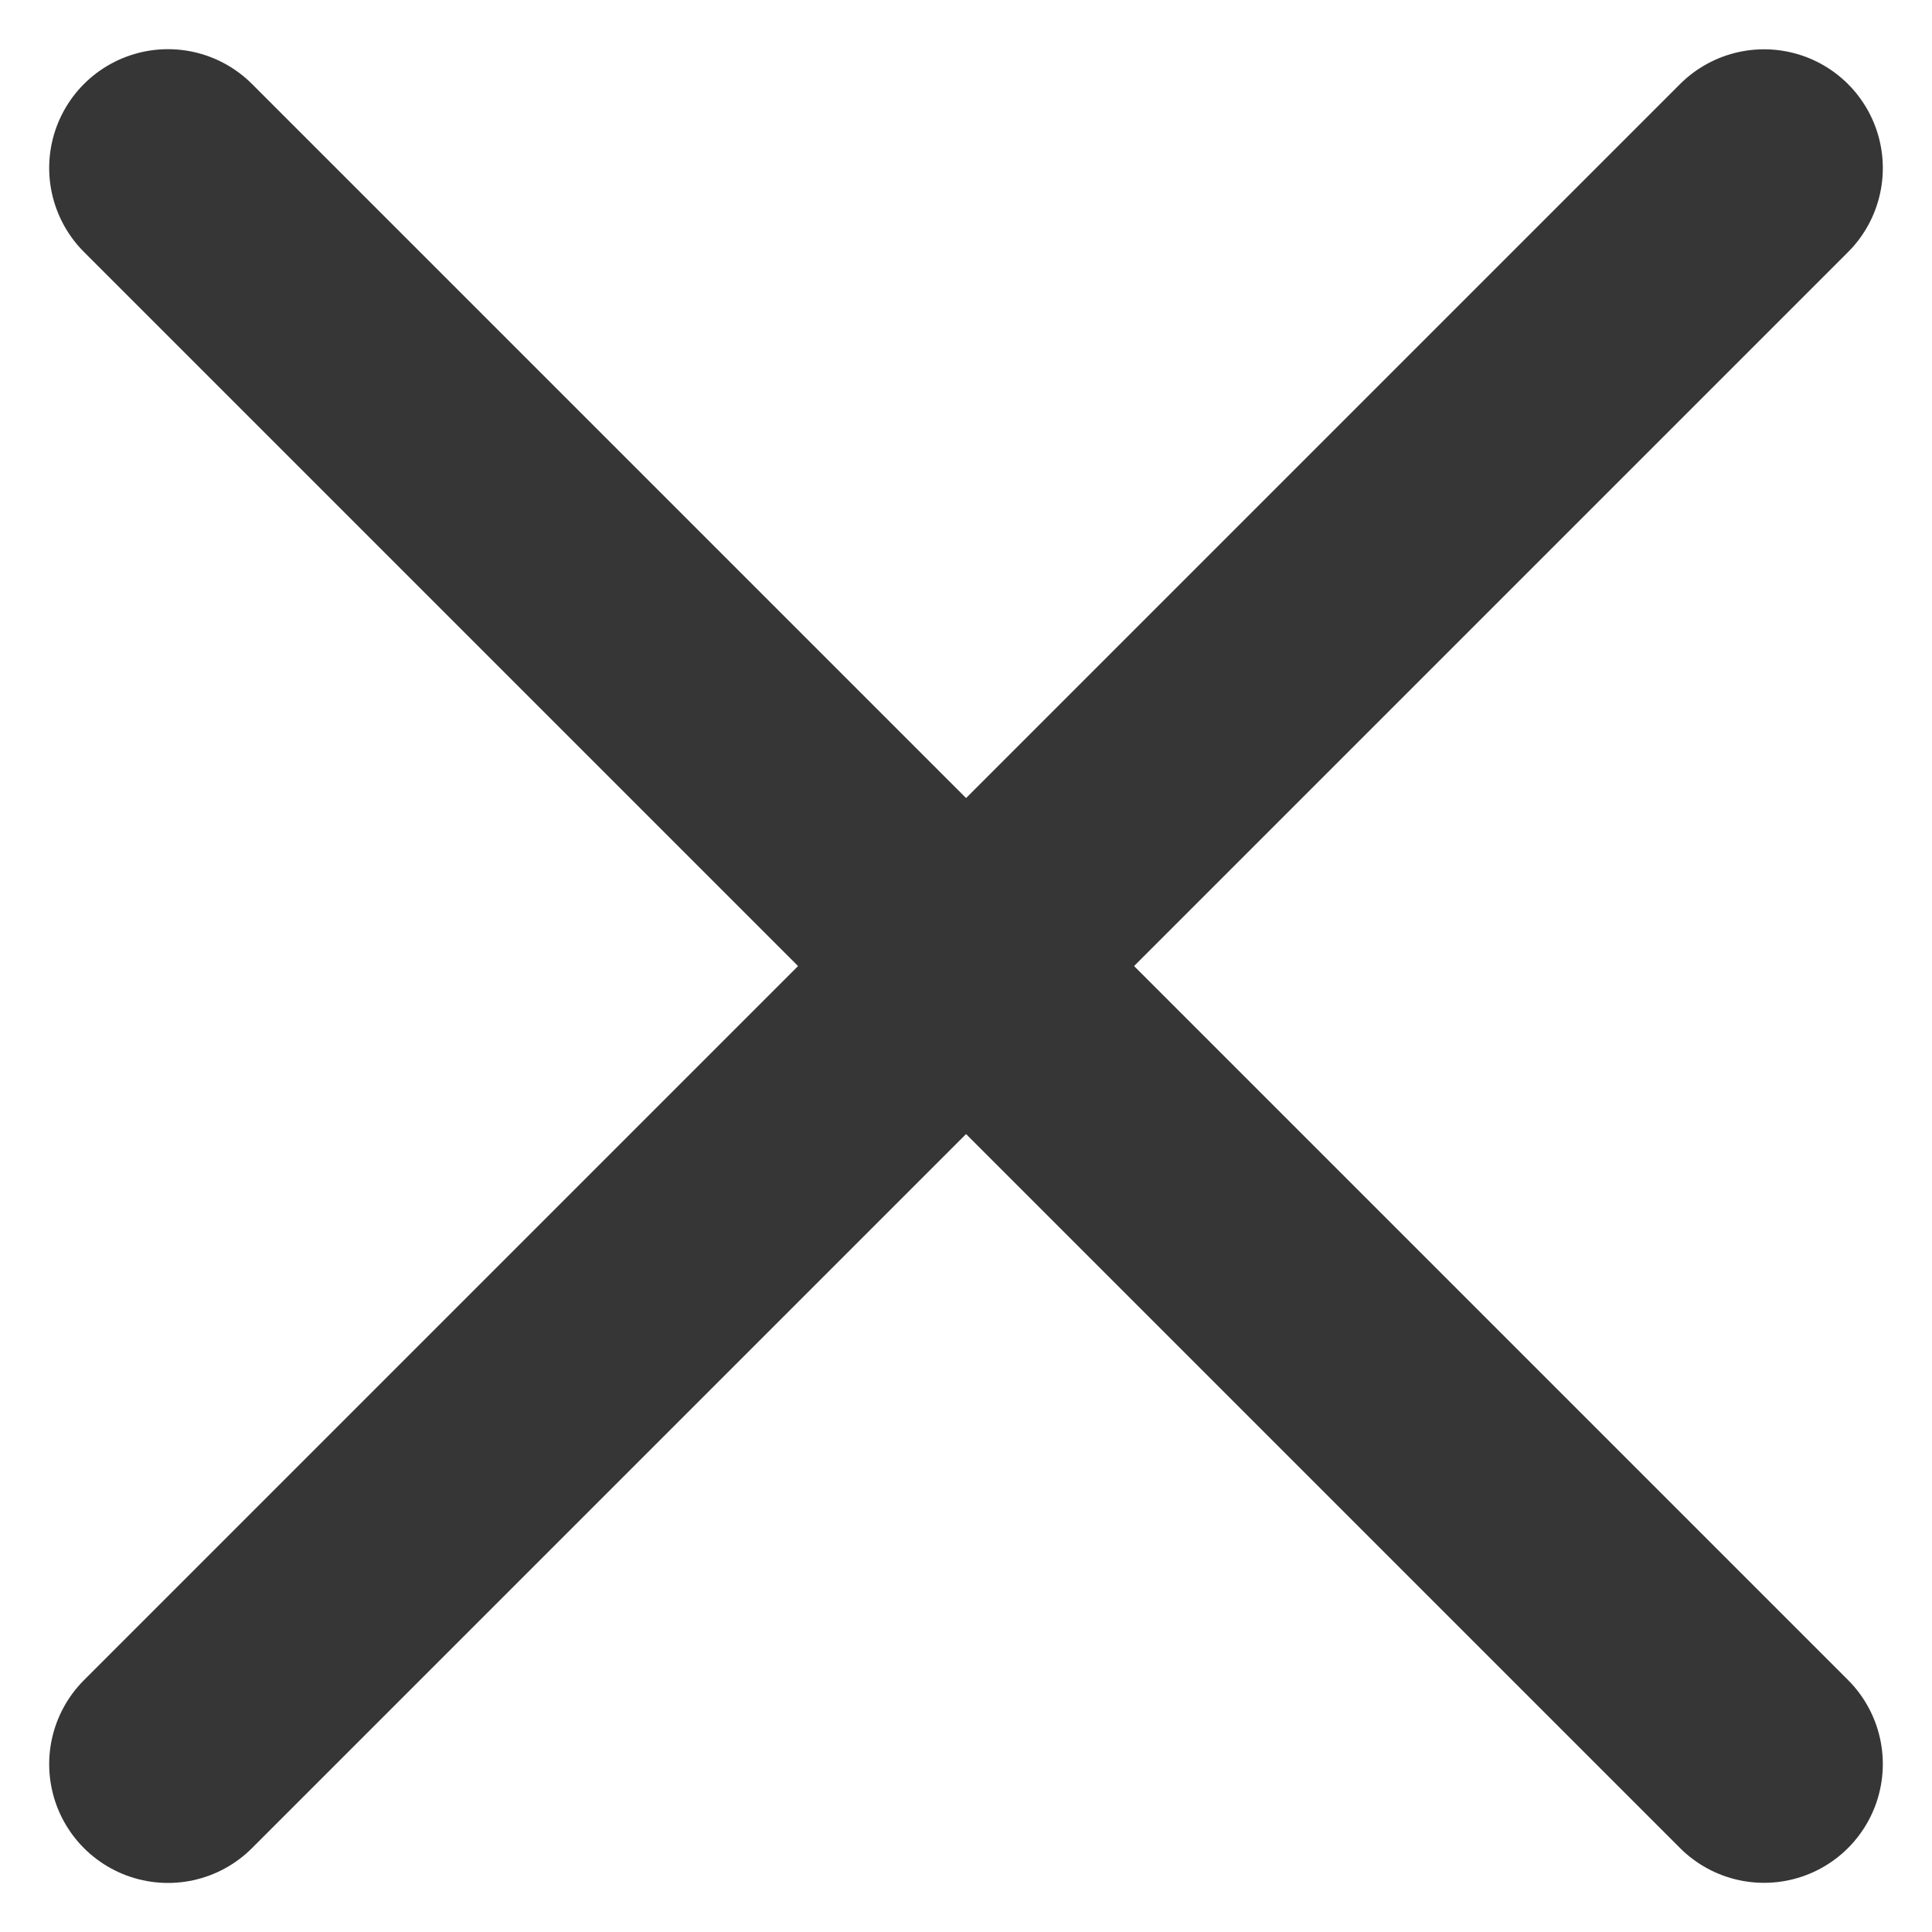 <svg xmlns="http://www.w3.org/2000/svg" width="16.263" height="16.263" viewBox="0 0 16.263 16.263">
  <g id="Group_1475" data-name="Group 1475" transform="translate(-26.868 -29.868)">
    <path id="Path_610" data-name="Path 610" d="M0,0H19" transform="translate(28.282 31.282) rotate(45)" fill="none" stroke="#363636" stroke-linecap="round" stroke-width="2"/>
    <line id="Line_2" data-name="Line 2" x2="19" transform="translate(28.282 44.718) rotate(-45)" fill="none" stroke="#363636" stroke-linecap="round" stroke-width="2"/>
  </g>
</svg>

